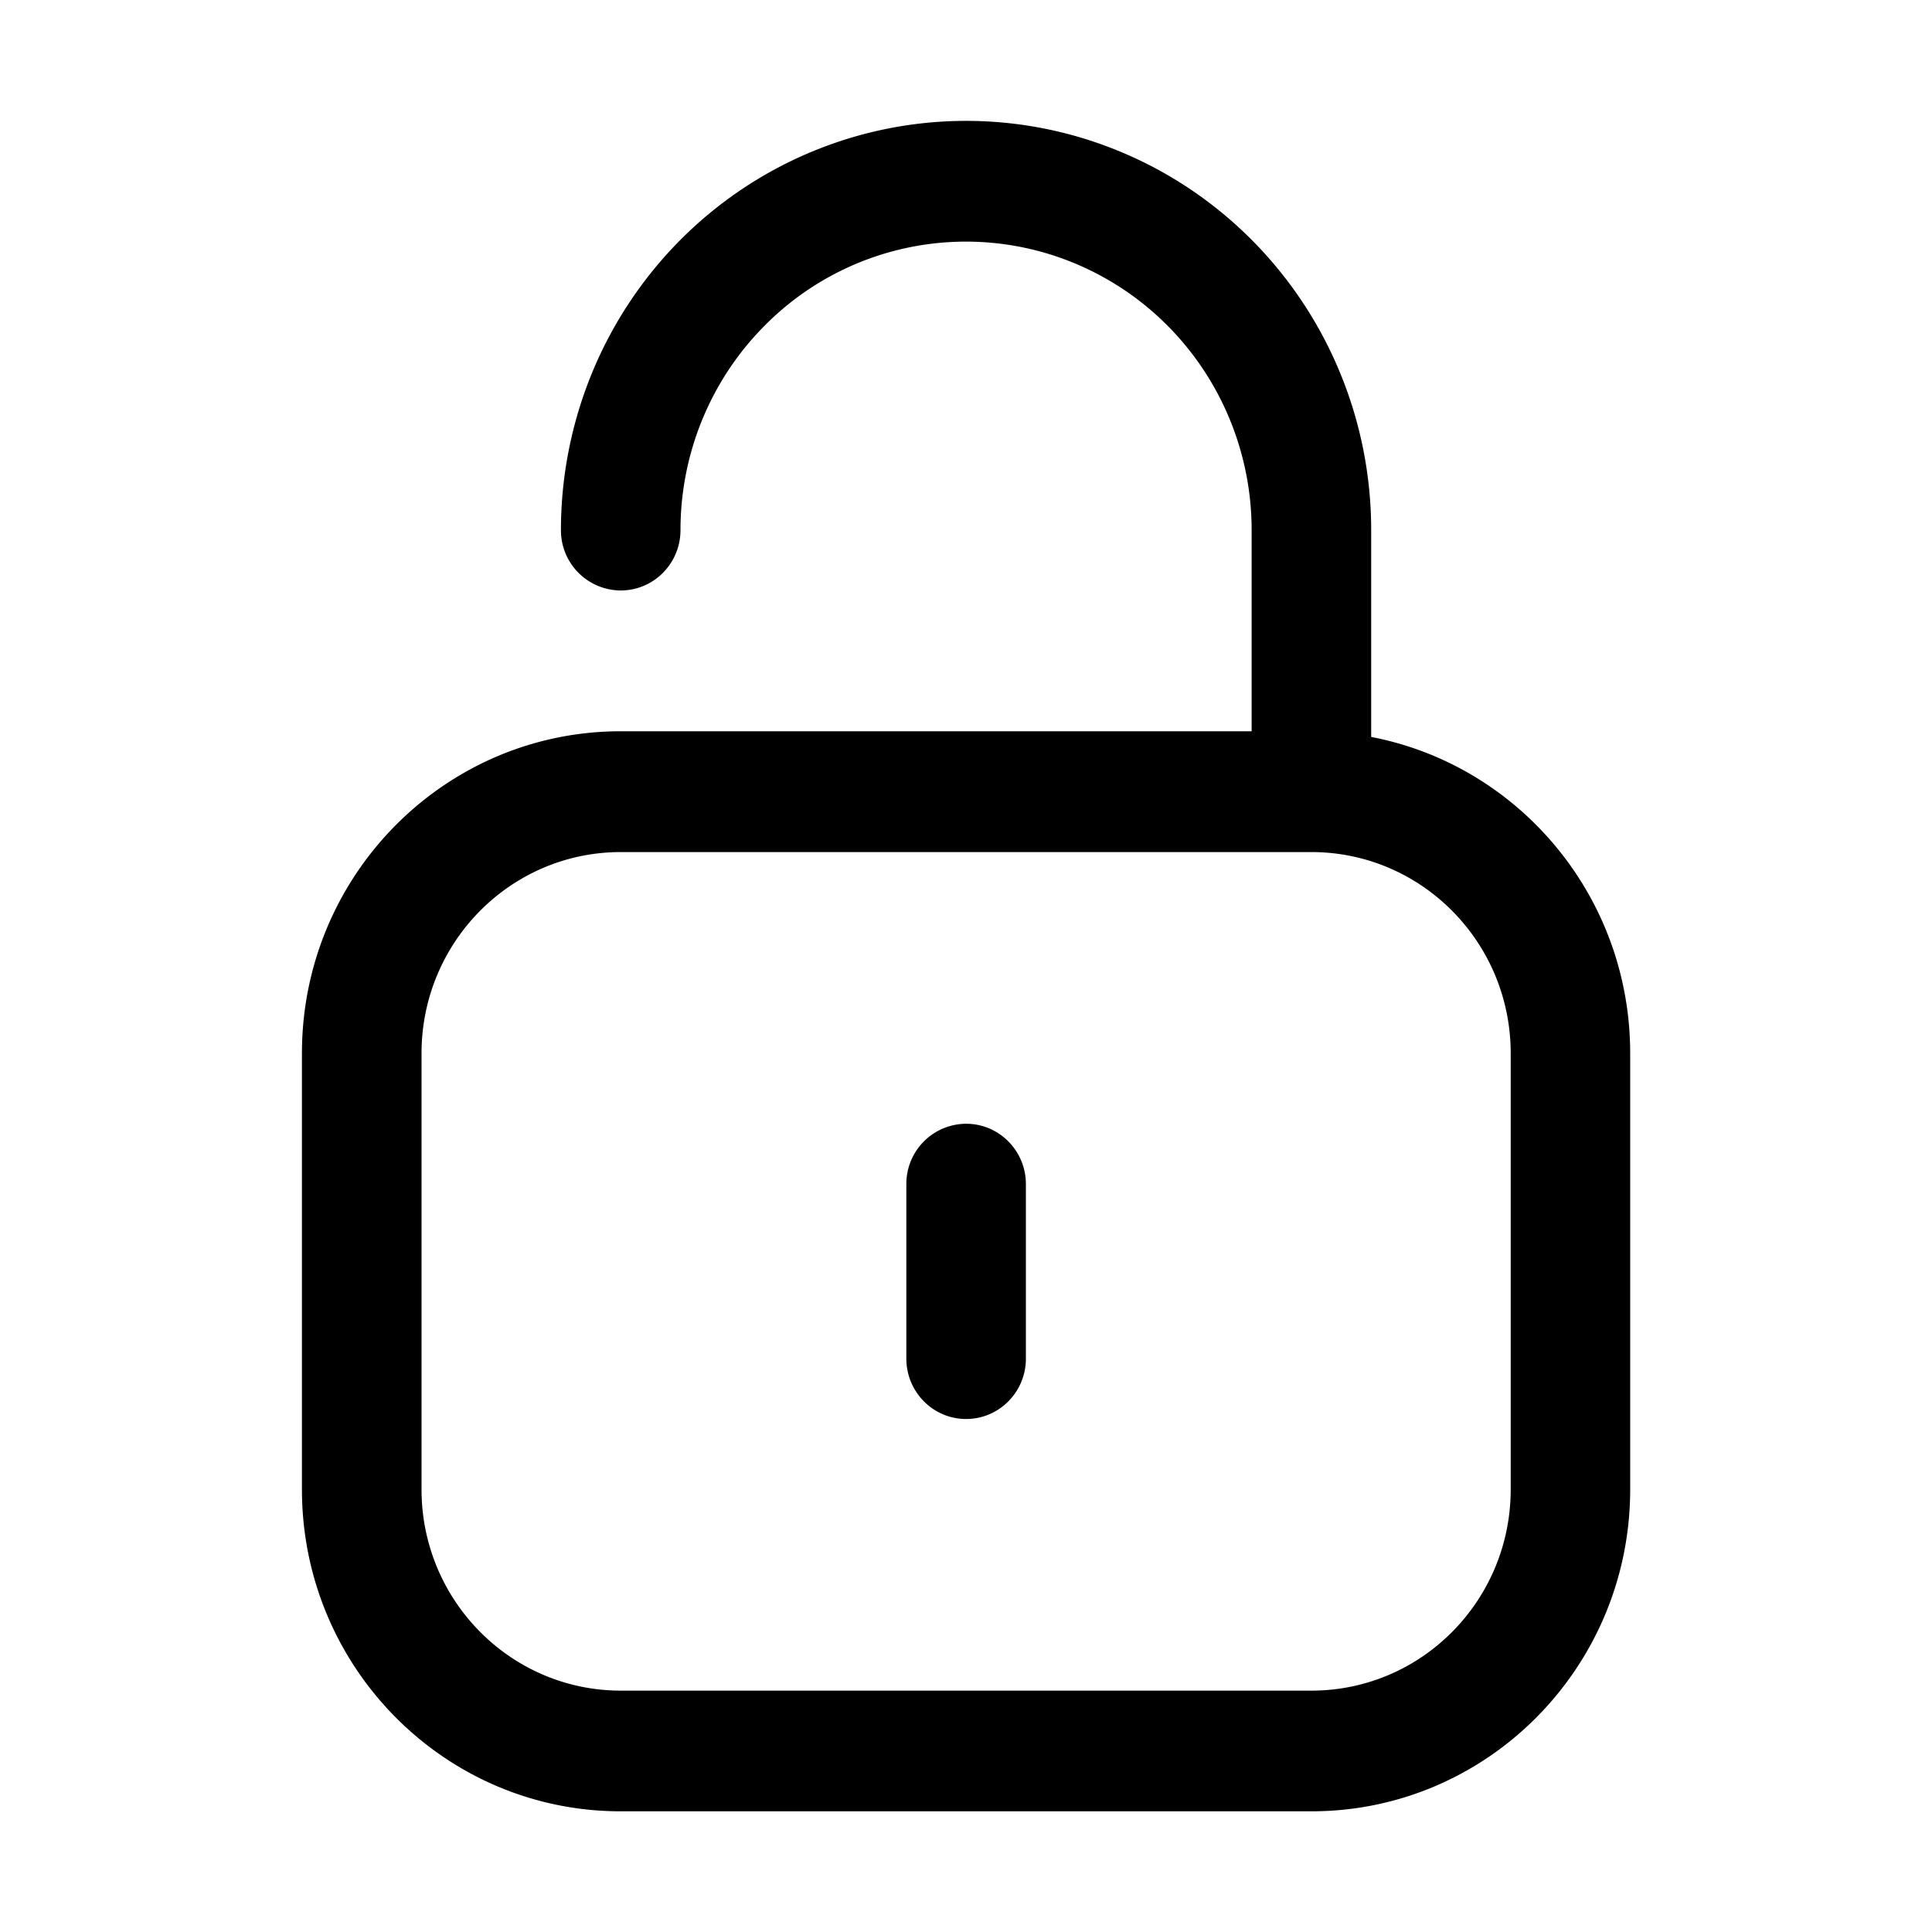 <svg xmlns="http://www.w3.org/2000/svg" width="32" height="32" fill="none" class="persona-icon"><path fill="currentColor" d="M16.992 19.613c0-.552-.443-1-.99-1a.995.995 0 0 0-.99 1v2.89c0 .552.443 1 .99 1 .547 0 .99-.448.99-1v-2.89Z"/><path fill="currentColor" d="M13.434 2.518a6.65 6.65 0 0 1 5.136 0c.814.34 1.554.84 2.177 1.47A6.782 6.782 0 0 1 22.2 6.185c.338.823.511 1.704.511 2.594v3.427c2.443.468 4.29 2.636 4.29 5.24v7.222c0 2.945-2.364 5.333-5.28 5.333h-11.44c-2.916 0-5.28-2.387-5.28-5.333v-7.222c0-2.946 2.364-5.334 5.28-5.334h10.45V8.78a4.82 4.82 0 0 0-.36-1.828 4.784 4.784 0 0 0-1.025-1.55 4.726 4.726 0 0 0-1.535-1.036 4.69 4.69 0 0 0-5.154 1.036c-.44.443-.788.97-1.026 1.55a4.82 4.82 0 0 0-.36 1.828c0 .552-.443 1-.99 1a.995.995 0 0 1-.99-1c0-.89.174-1.771.511-2.594a6.782 6.782 0 0 1 1.454-2.199 6.705 6.705 0 0 1 2.177-1.469Zm-3.152 11.595h-.007c-1.82.004-3.293 1.495-3.293 3.334v7.222c0 1.84 1.478 3.333 3.3 3.333h11.44c1.823 0 3.3-1.492 3.3-3.333v-7.222c0-1.837-1.47-3.326-3.287-3.334H10.282Z"/></svg>